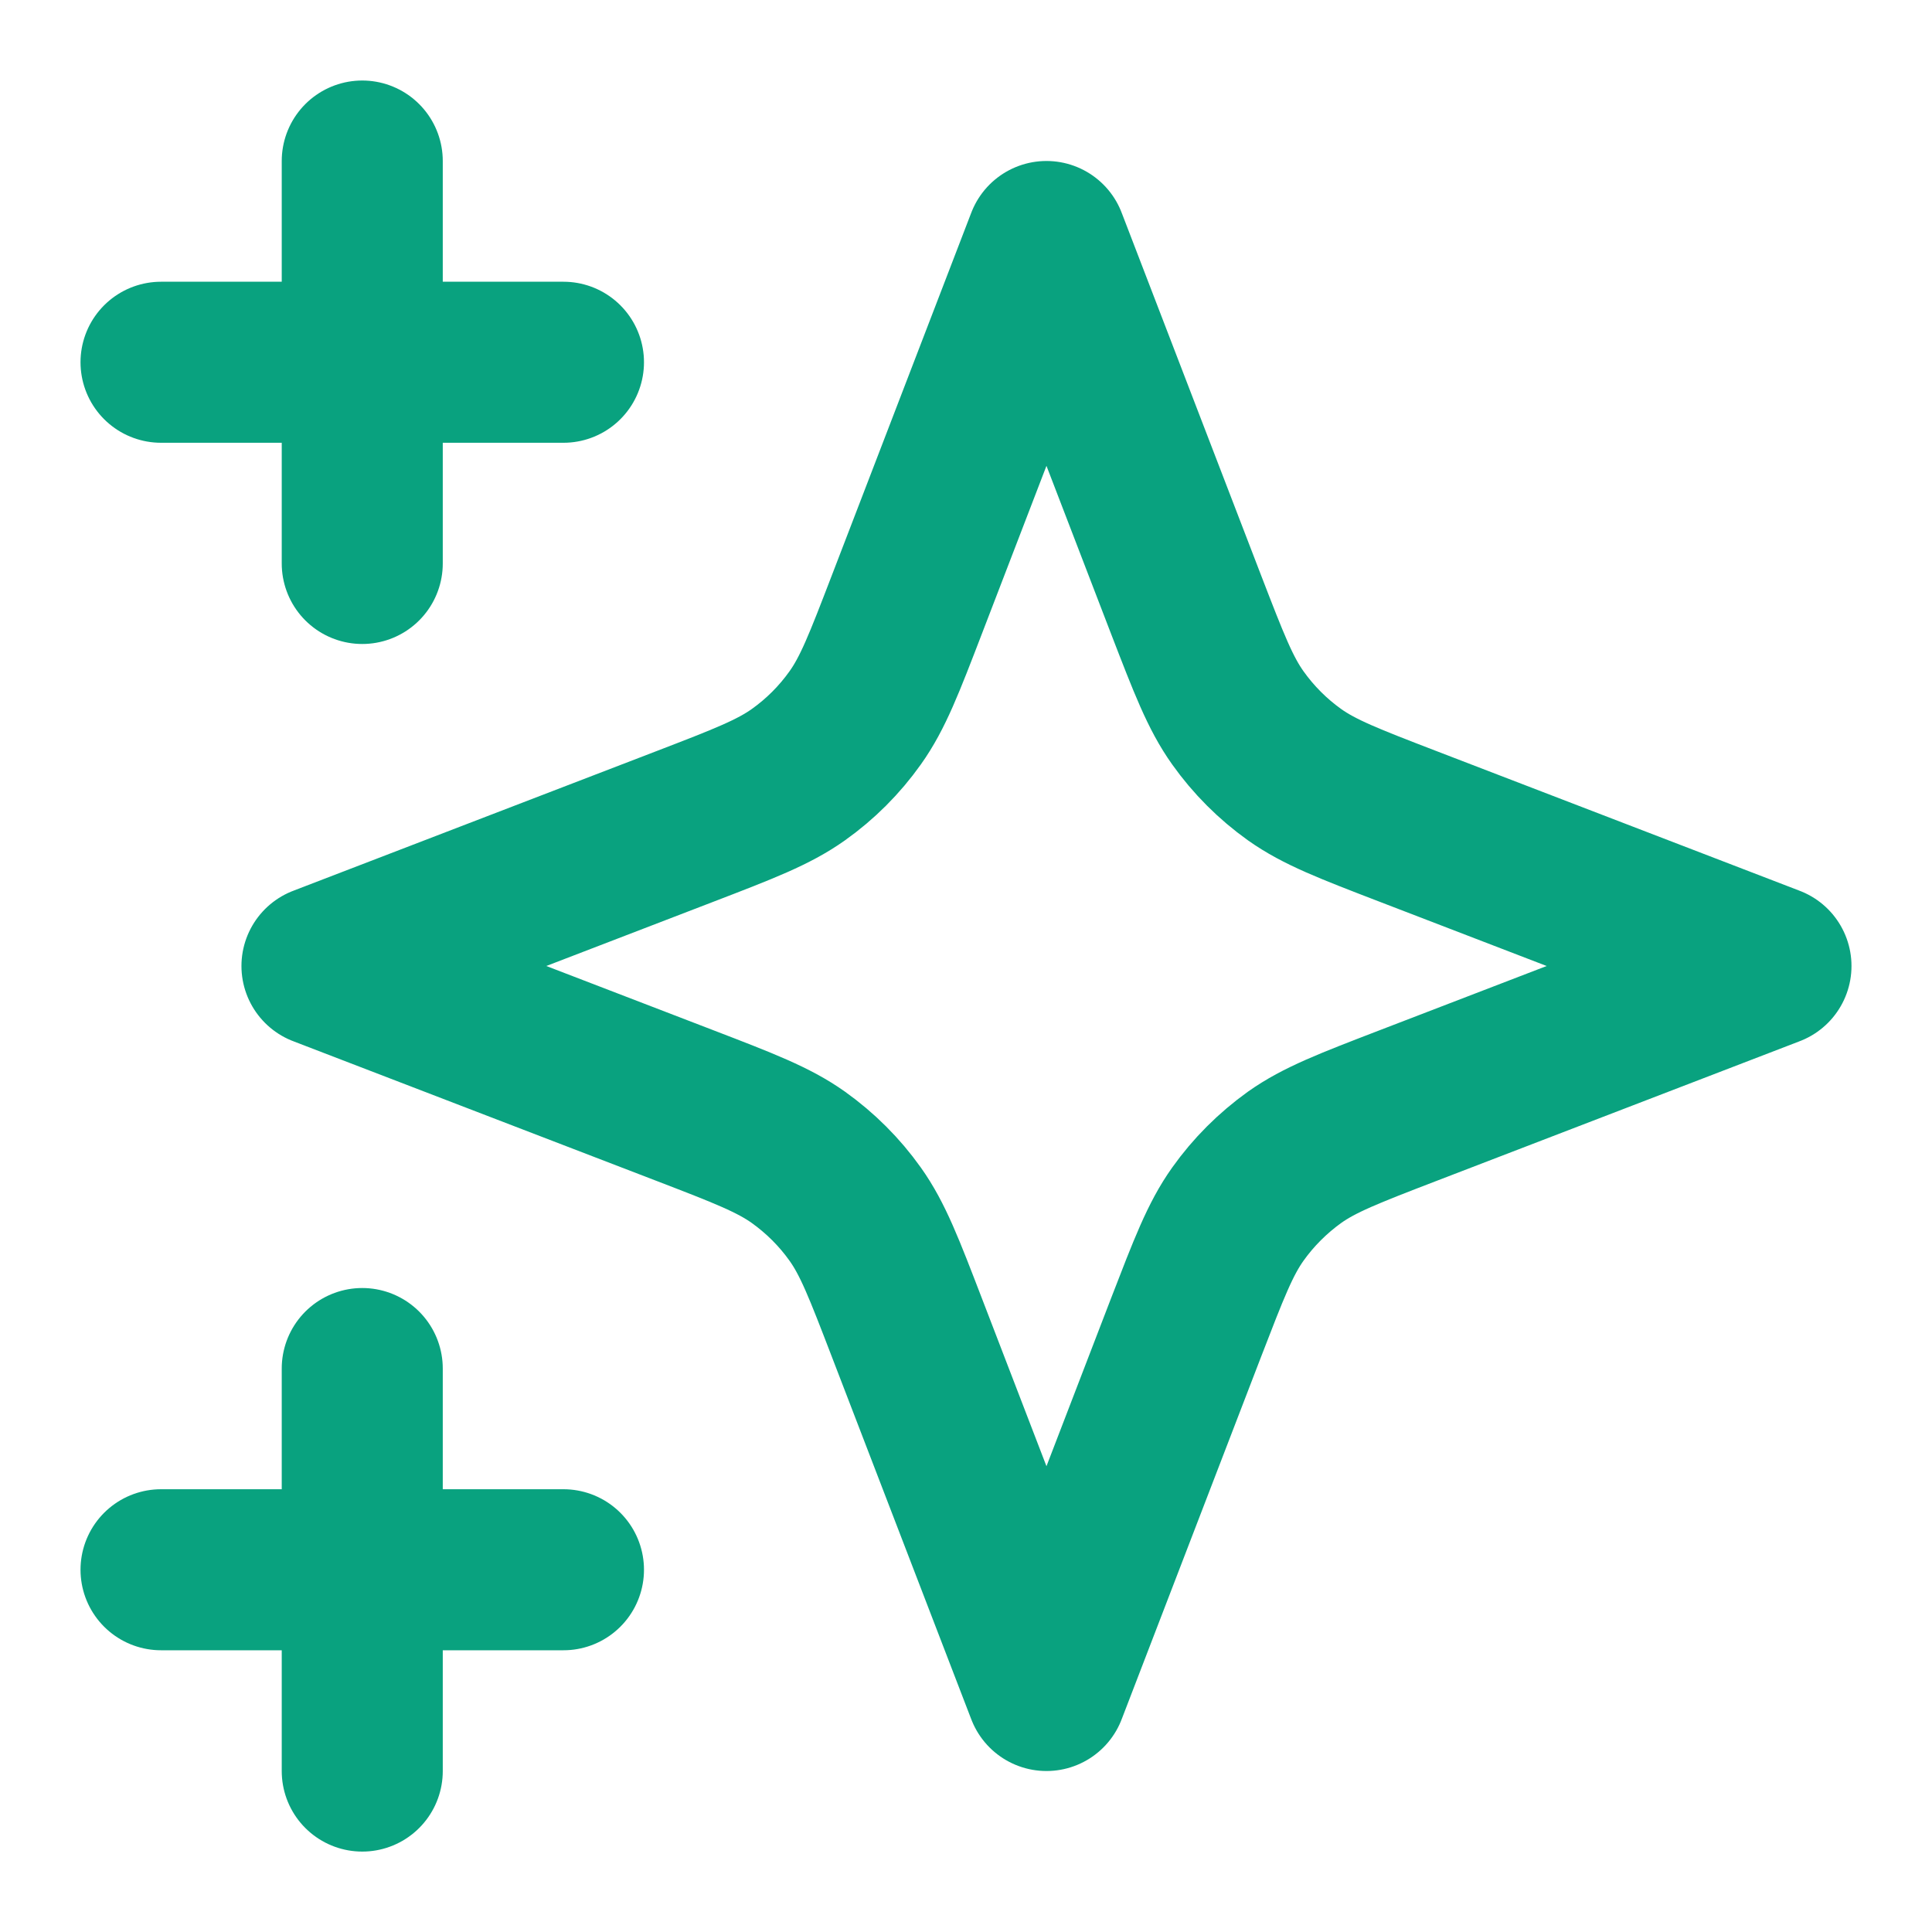 <svg width="20" height="20" viewBox="0 0 20 20" fill="none" xmlns="http://www.w3.org/2000/svg">
<g id="star-06" clip-path="url(#clip0_7_4859)">
<path id="Icon" d="M3.75 18.334V14.167M3.75 5.833V1.667M1.667 3.75H5.833M1.667 16.25H5.833M10.833 2.5L9.388 6.258C9.153 6.869 9.036 7.174 8.853 7.431C8.691 7.659 8.492 7.858 8.264 8.02C8.007 8.202 7.702 8.32 7.091 8.555L3.333 10L7.091 11.445C7.702 11.68 8.007 11.798 8.264 11.98C8.492 12.143 8.691 12.341 8.853 12.569C9.036 12.826 9.153 13.132 9.388 13.743L10.833 17.5L12.278 13.743C12.514 13.132 12.631 12.826 12.814 12.569C12.976 12.341 13.175 12.143 13.402 11.98C13.659 11.798 13.965 11.68 14.576 11.445L18.333 10L14.576 8.555C13.965 8.32 13.659 8.202 13.402 8.02C13.175 7.858 12.976 7.659 12.814 7.431C12.631 7.174 12.514 6.869 12.278 6.258L10.833 2.5Z" stroke="#09A27F" stroke-width="1.667" stroke-linecap="round" stroke-linejoin="round"/>
</g>
<defs>
<clipPath id="clip0_7_4859">
<rect width="20" height="20" fill="white"/>
</clipPath>
</defs>
</svg>
